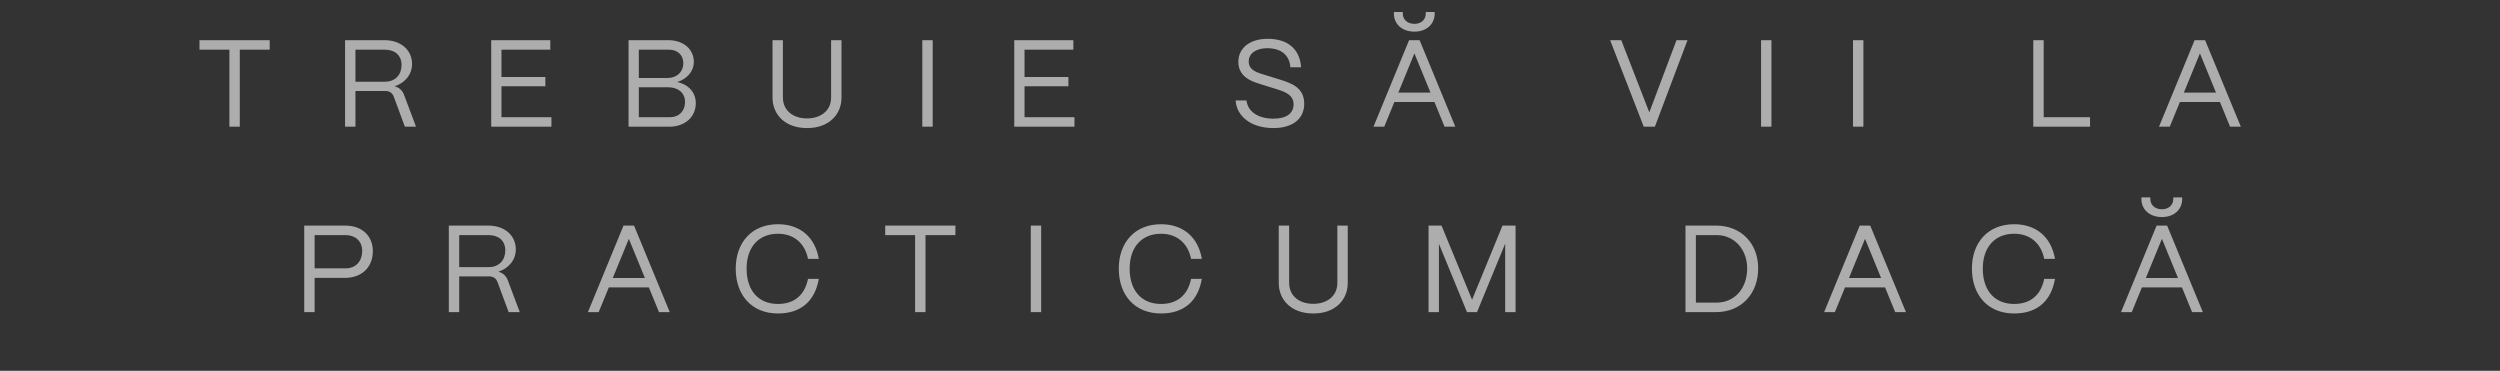 <?xml version="1.0" encoding="UTF-8"?> <svg xmlns="http://www.w3.org/2000/svg" width="809" height="120" viewBox="0 0 809 120" fill="none"><rect x="0" y="0" width="809" height="120" fill="#333333" stroke="none"/><path d="M77.594 41H74.234V16.08H64.554V13H87.274V16.08H77.594V41ZM115.022 41H111.662V13H124.422C129.702 13 133.342 16.16 133.342 20.72C133.342 24.04 131.102 26.84 127.702 27.92C129.182 28.32 130.222 29.28 130.742 30.68L134.622 41H131.022L127.422 31.28C126.982 30.08 126.022 29.44 124.702 29.44H115.022V41ZM115.022 16.08V26.44H124.582C128.062 26.44 129.942 24.04 129.942 21.04C129.942 17.76 127.622 16.08 124.582 16.08H115.022ZM178.437 41H158.957V13H178.077V16.08H162.277V24.92H176.477V27.92H162.277V37.92H178.437V41ZM216.561 41H203.401V13H216.241C221.121 13 224.521 15.88 224.521 20.04C224.521 23.04 222.401 25.52 219.121 26.56C222.761 27.28 225.161 29.92 225.161 33.36C225.161 37.88 221.641 41 216.561 41ZM206.721 16.08V25.24H216.041C219.041 25.24 221.121 23.24 221.121 20.4C221.121 17.84 219.241 16.08 216.561 16.08H206.721ZM206.721 28.24V37.92H216.921C219.721 37.92 221.681 35.92 221.681 33C221.681 29.88 219.241 28.24 216.241 28.24H206.721ZM261.147 41.44C253.907 41.44 249.987 36.92 249.987 31.6V13H253.347V31.52C253.347 35.96 256.867 38.32 261.147 38.32C265.427 38.32 268.947 35.96 268.947 31.52V13H272.307V31.6C272.307 36.92 268.347 41.48 261.147 41.44ZM301.82 41H298.46V13H301.82V41ZM347.696 41H328.216V13H347.336V16.08H331.536V24.92H345.736V27.92H331.536V37.92H347.696V41ZM412.085 41.44C405.045 41.44 400.205 37.8 399.845 32.52H403.365C403.765 36.12 407.165 38.4 412.085 38.4C416.365 38.4 418.605 36.64 418.605 33.72C418.605 30.88 416.125 29.8 413.445 28.96L408.605 27.44C406.365 26.72 400.725 25.52 400.725 20.04C400.725 15.52 404.445 12.56 410.245 12.56C416.645 12.56 420.605 15.8 421.045 21.76H417.565C417.285 17.8 414.525 15.6 410.085 15.6C406.565 15.6 404.085 17.2 404.085 19.88C404.085 22.96 407.285 23.6 409.685 24.36L414.205 25.76C417.765 26.88 422.045 28.28 422.045 33.56C422.045 38.48 418.285 41.44 412.085 41.44ZM457.703 10.24C453.783 10.24 451.063 7.84 451.063 4.4V3.88H453.943V4.4C453.943 6.36 455.503 7.72 457.703 7.72C459.863 7.72 461.383 6.36 461.383 4.4V3.88H464.263V4.4C464.263 7.84 461.583 10.24 457.703 10.24ZM447.943 41H444.463L455.983 13H459.383L470.943 41H467.463L464.183 33H451.223L447.943 41ZM457.703 17.28L452.503 29.96H462.903L457.703 17.28ZM535.518 41H531.918L521.038 13H524.638L533.718 36.36L542.518 13H546.078L535.518 41ZM573.239 41H569.879V13H573.239V41ZM602.995 41H599.635V13H602.995V41ZM676.336 41H657.976V13H661.336V37.92H676.336V41ZM702.135 41H698.655L710.175 13H713.575L725.135 41H721.655L718.375 33H705.415L702.135 41ZM711.895 17.28L706.695 29.96H717.095L711.895 17.28ZM101.809 101H98.449V73H111.689C117.529 73 120.649 76.72 120.649 81.2C120.649 86.88 116.649 89.92 111.689 89.92H101.809V101ZM101.809 76.08V86.84H111.849C115.329 86.84 117.209 84.32 117.209 81.2C117.209 77.88 114.809 76.08 111.849 76.08H101.809ZM148.597 101H145.237V73H157.997C163.277 73 166.917 76.16 166.917 80.72C166.917 84.04 164.677 86.84 161.277 87.92C162.757 88.32 163.797 89.28 164.317 90.68L168.197 101H164.597L160.997 91.28C160.557 90.08 159.597 89.44 158.277 89.44H148.597V101ZM148.597 76.08V86.44H158.157C161.637 86.44 163.517 84.04 163.517 81.04C163.517 77.76 161.197 76.08 158.157 76.08H148.597ZM193.732 101H190.252L201.772 73H205.172L216.732 101H213.252L209.972 93H197.012L193.732 101ZM203.492 77.28L198.292 89.96H208.692L203.492 77.28ZM251.759 101.44C243.159 101.44 238.079 95.4 238.079 86.92C238.079 78.6 243.159 72.56 251.759 72.56C258.879 72.56 263.759 76.72 264.959 83.76H261.479C260.439 78.64 256.839 75.64 251.759 75.64C245.479 75.64 241.599 80 241.599 86.92C241.599 94.08 245.479 98.36 251.759 98.36C256.999 98.36 260.399 95.52 261.479 90.24H264.959C263.719 97.52 259.079 101.44 251.759 101.44ZM299.491 101H296.131V76.08H286.451V73H309.171V76.08H299.491V101ZM336.919 101H333.559V73H336.919V101ZM375.715 101.44C367.115 101.44 362.035 95.4 362.035 86.92C362.035 78.6 367.115 72.56 375.715 72.56C382.835 72.56 387.715 76.72 388.915 83.76H385.435C384.395 78.64 380.795 75.64 375.715 75.64C369.435 75.64 365.555 80 365.555 86.92C365.555 94.08 369.435 98.36 375.715 98.36C380.955 98.36 384.355 95.52 385.435 90.24H388.915C387.675 97.52 383.035 101.44 375.715 101.44ZM424.968 101.44C417.728 101.44 413.808 96.92 413.808 91.6V73H417.168V91.52C417.168 95.96 420.688 98.32 424.968 98.32C429.248 98.32 432.768 95.96 432.768 91.52V73H436.128V91.6C436.128 96.92 432.168 101.48 424.968 101.44ZM465.64 101H462.28V73H466.48L476.36 97L486.2 73H490.44V101H487.08V78.84L477.96 101H474.72L465.64 78.92V101ZM555.306 101H545.426V73H555.306C563.346 73 568.946 78.68 568.946 86.84C568.946 95.2 563.346 101 555.306 101ZM548.786 76.08V97.92H555.506C561.306 97.92 565.386 93.36 565.386 86.84C565.386 80.8 561.306 76.08 555.506 76.08H548.786ZM593.765 101H590.285L601.805 73H605.205L616.765 101H613.285L610.005 93H597.045L593.765 101ZM603.525 77.28L598.325 89.96H608.725L603.525 77.28ZM651.791 101.44C643.191 101.44 638.111 95.4 638.111 86.92C638.111 78.6 643.191 72.56 651.791 72.56C658.911 72.56 663.791 76.72 664.991 83.76H661.511C660.471 78.64 656.871 75.64 651.791 75.64C645.511 75.64 641.631 80 641.631 86.92C641.631 94.08 645.511 98.36 651.791 98.36C657.031 98.36 660.431 95.52 661.511 90.24H664.991C663.751 97.52 659.111 101.44 651.791 101.44ZM699.6 70.24C695.68 70.24 692.96 67.84 692.96 64.4V63.88H695.84V64.4C695.84 66.36 697.4 67.72 699.6 67.72C701.76 67.72 703.28 66.36 703.28 64.4V63.88H706.16V64.4C706.16 67.84 703.48 70.24 699.6 70.24ZM689.84 101H686.36L697.88 73H701.28L712.84 101H709.36L706.08 93H693.12L689.84 101ZM699.6 77.28L694.4 89.96H704.8L699.6 77.28Z" fill="white" fill-opacity="0.6"></path></svg> 